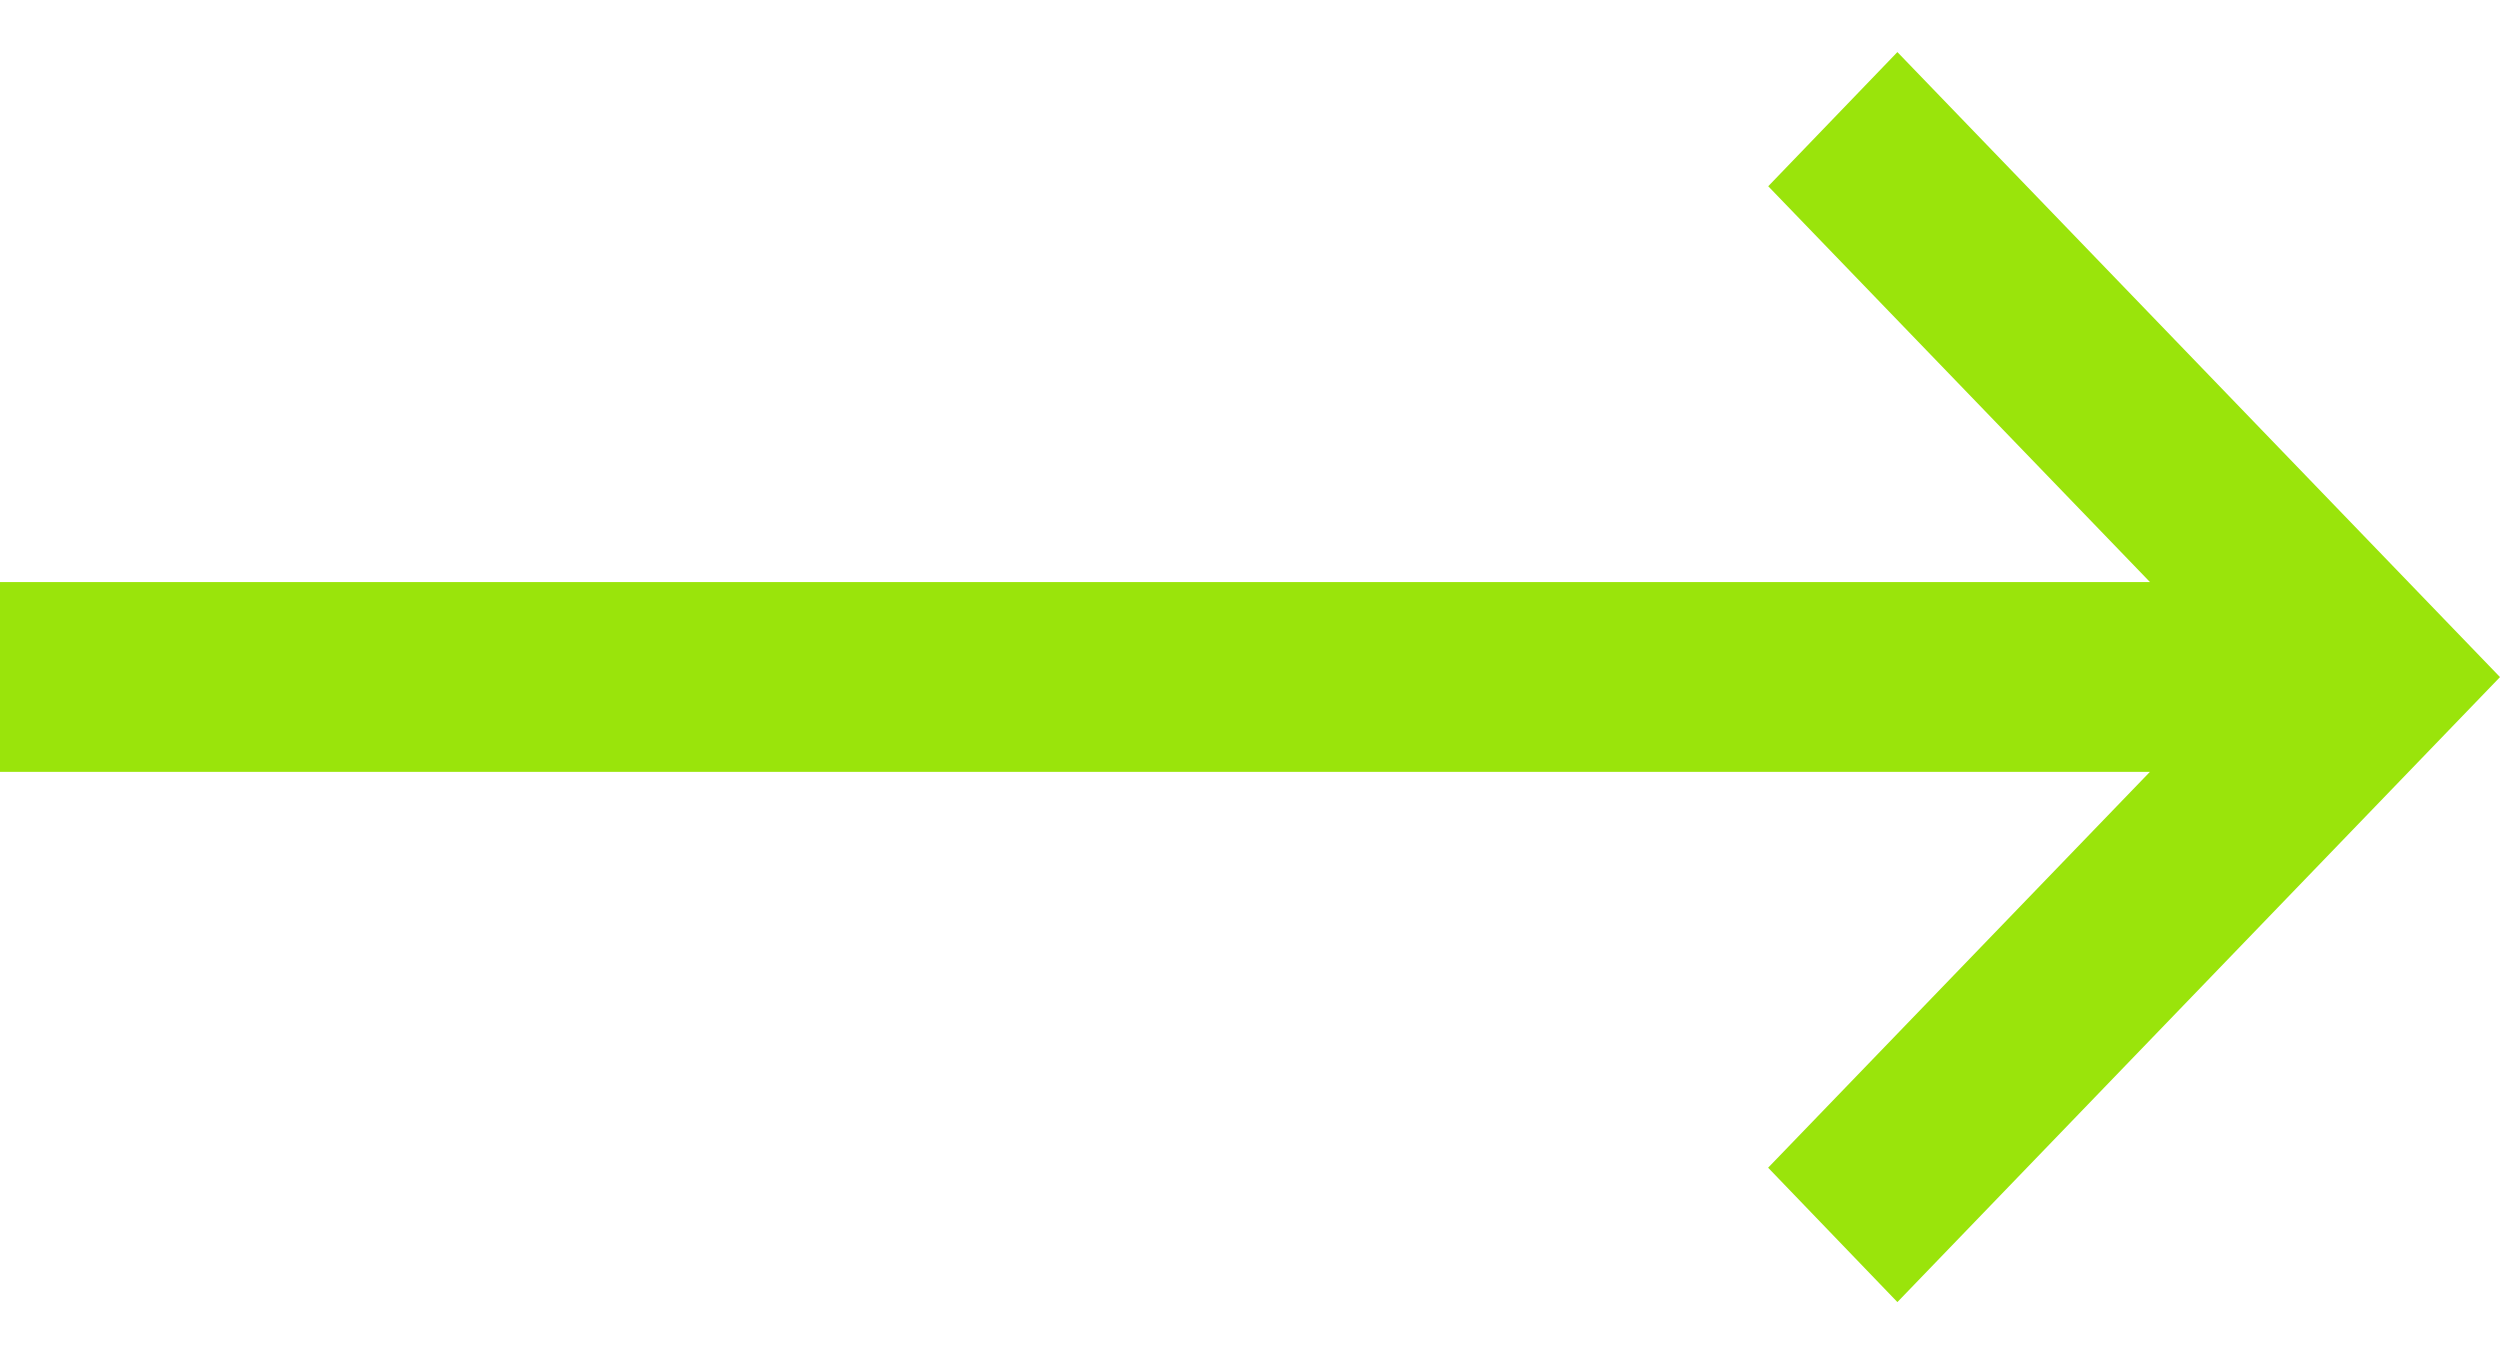<svg width="24" height="13" viewBox="0 0 24 13" fill="none" xmlns="http://www.w3.org/2000/svg">
    <path d="M18.215 0.5L16.975 1.788L20.64 5.588H0V7.41H20.639L16.974 11.21L18.215 12.5L24 6.5L18.215 0.5Z" fill="#9AE40B"/>
</svg>
